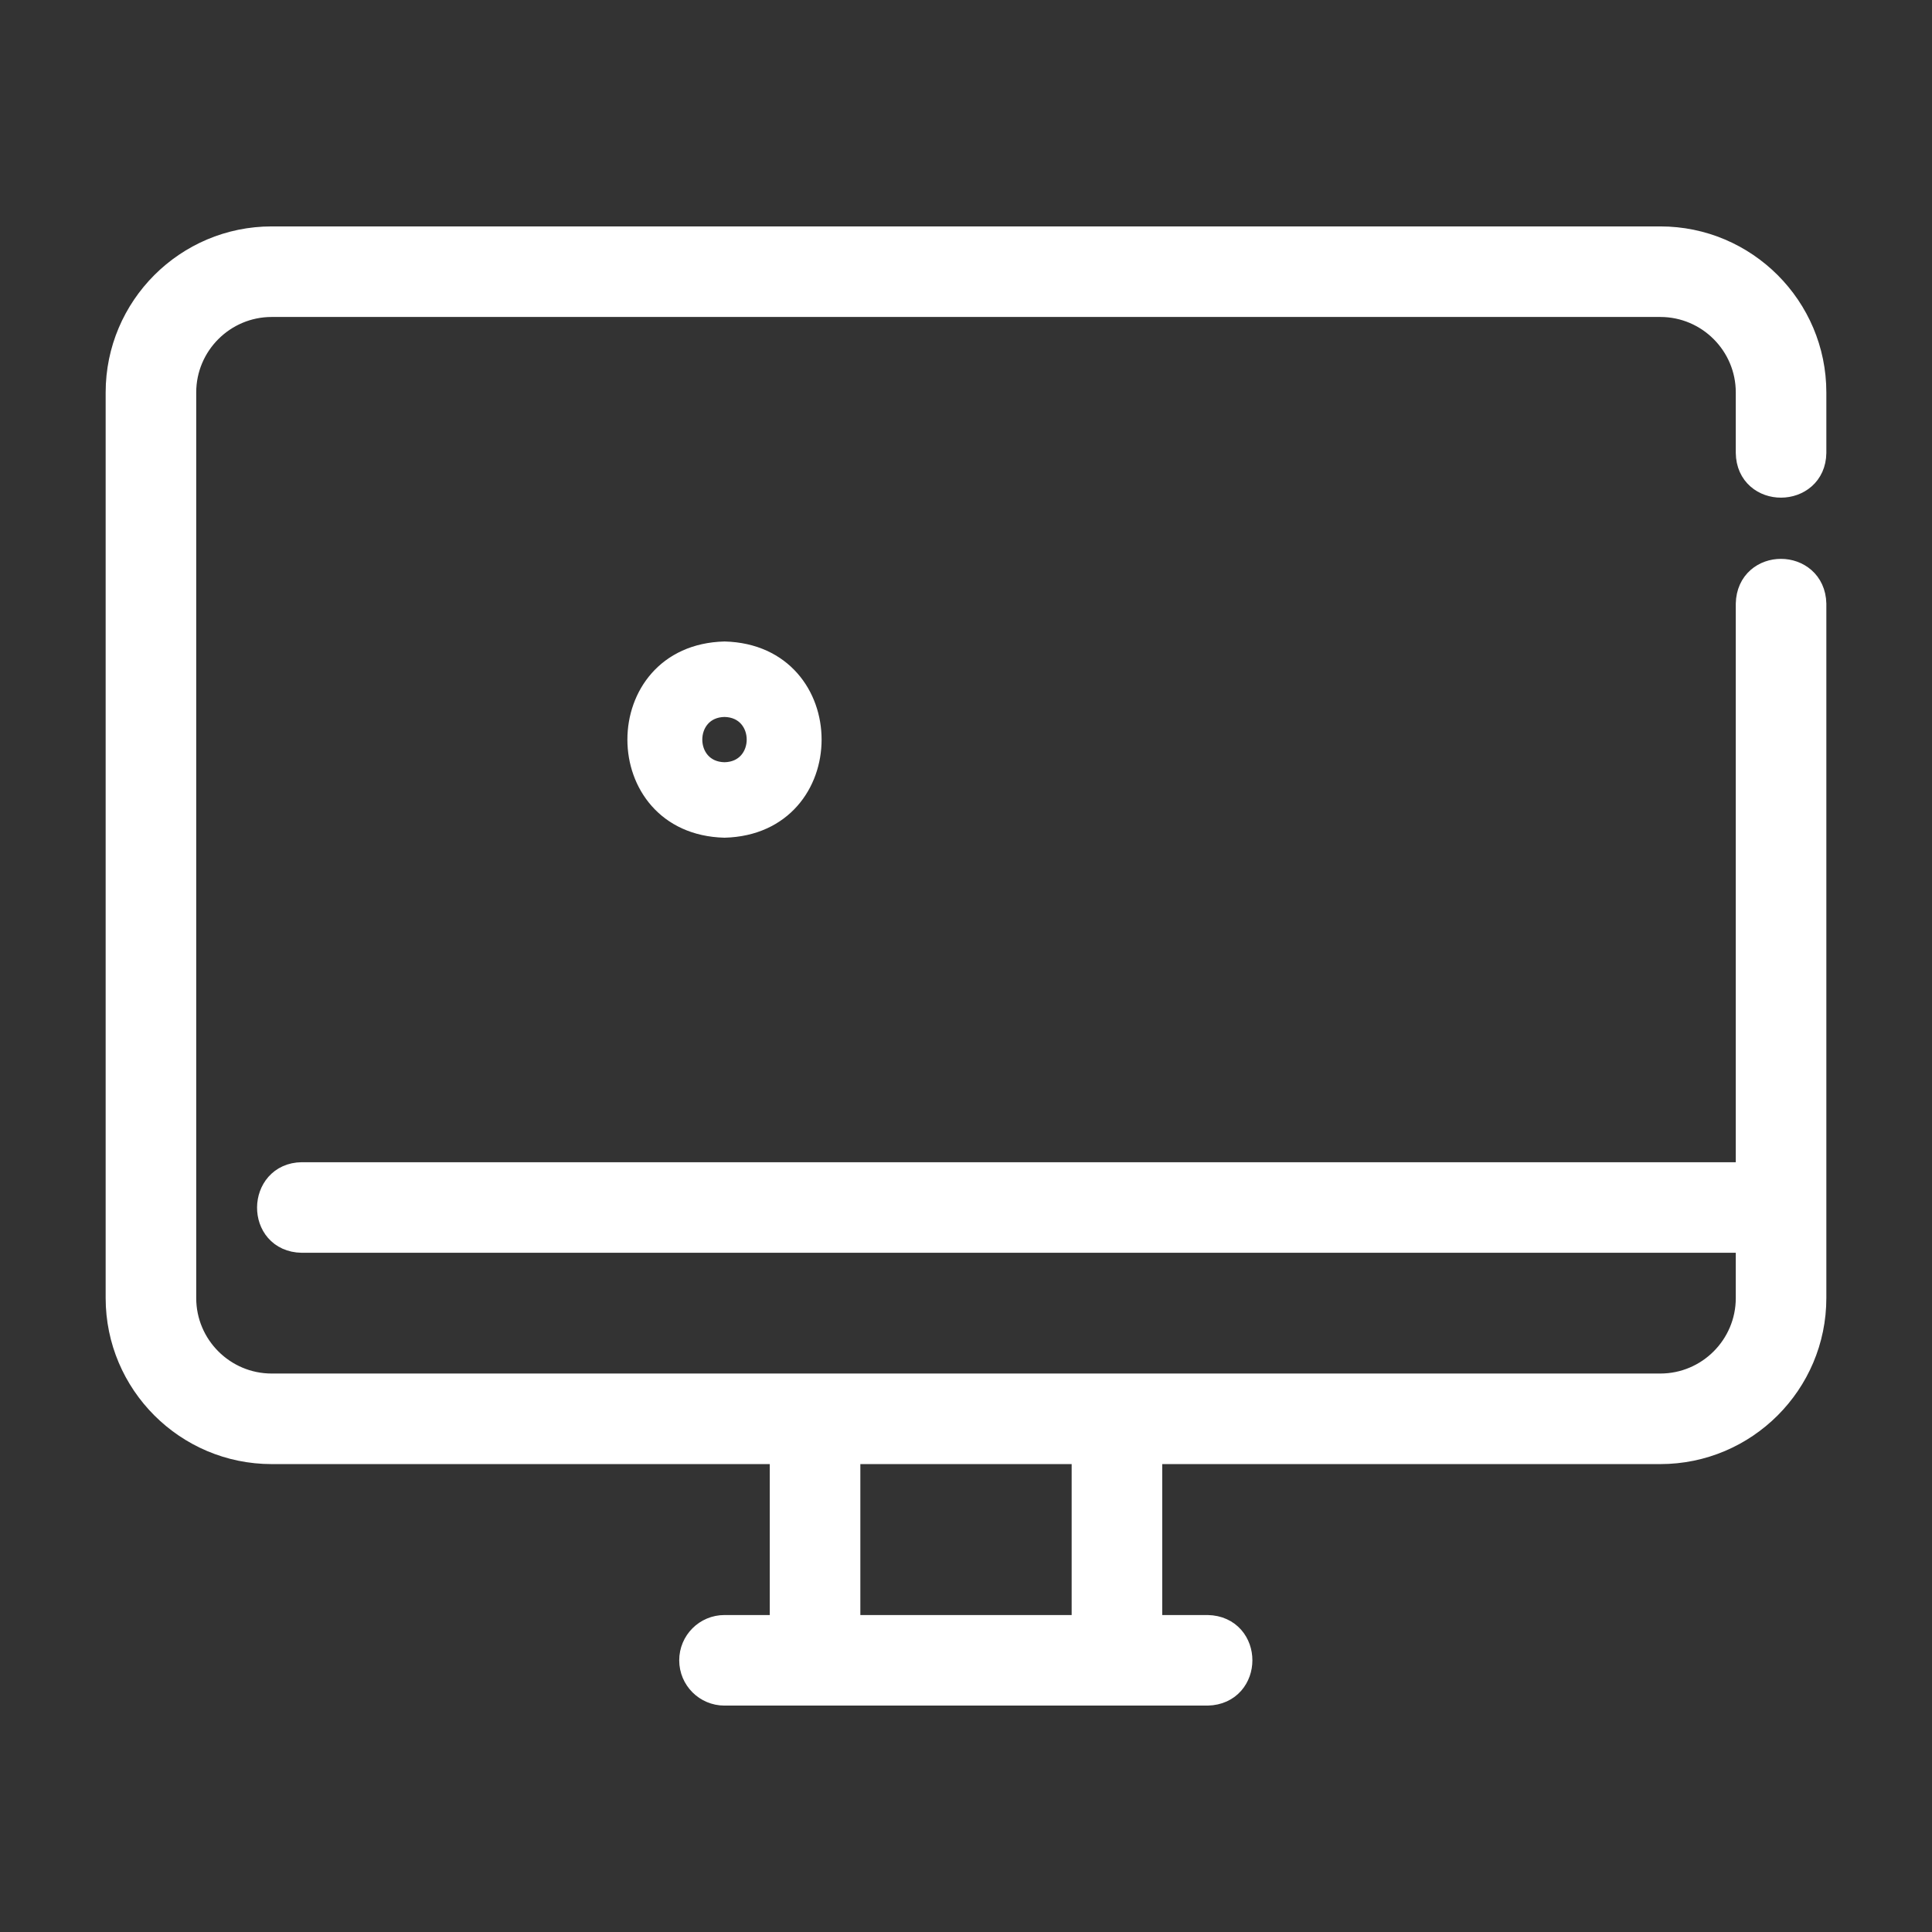 <svg id="Line" viewBox="0 0 64 64" xmlns="http://www.w3.org/2000/svg">
  <rect x="0" y="0" width="64" height="64" fill="#333333" stroke="none"/>
  <g fill="#ffffff" stroke="#ffffff">
    <path d="m55 8h-46c-2.757 0-5 2.243-5 5v30c0 2.757 2.243 5 5 5h17v6h-2c-.553 0-1 .447-1 1s.447 1 1 1h16c1.316-.03 1.316-1.973-0-2h-2v-6h17c2.757 0 5-2.243 5-5v-23c-.031-1.31-1.971-1.322-2.0 0 0-0 0 19 0 19h-48c-1.294.013-1.331 1.979 0 2-0 0 48 0 48 0v2c0 1.654-1.346 3-3 3h-46c-1.654 0-3-1.346-3-3v-30c0-1.654 1.346-3 3-3h46c1.654 0 3 1.346 3 3v2c.016 1.321 1.984 1.307 2-0v-2c0-2.757-2.243-5-5-5zm-19 46h-8v-6h8z" 
      stroke-width="1"/>
    <path d="m24 21.5c-3.956.104-3.955 5.897 0 6 3.956-.104 3.955-5.897-0-6zm0 4c-1.314-.023-1.314-1.977 0-2 1.314.023 1.314 1.977-0 2z"
      stroke-width="0.5"/>
  </g>
</svg>